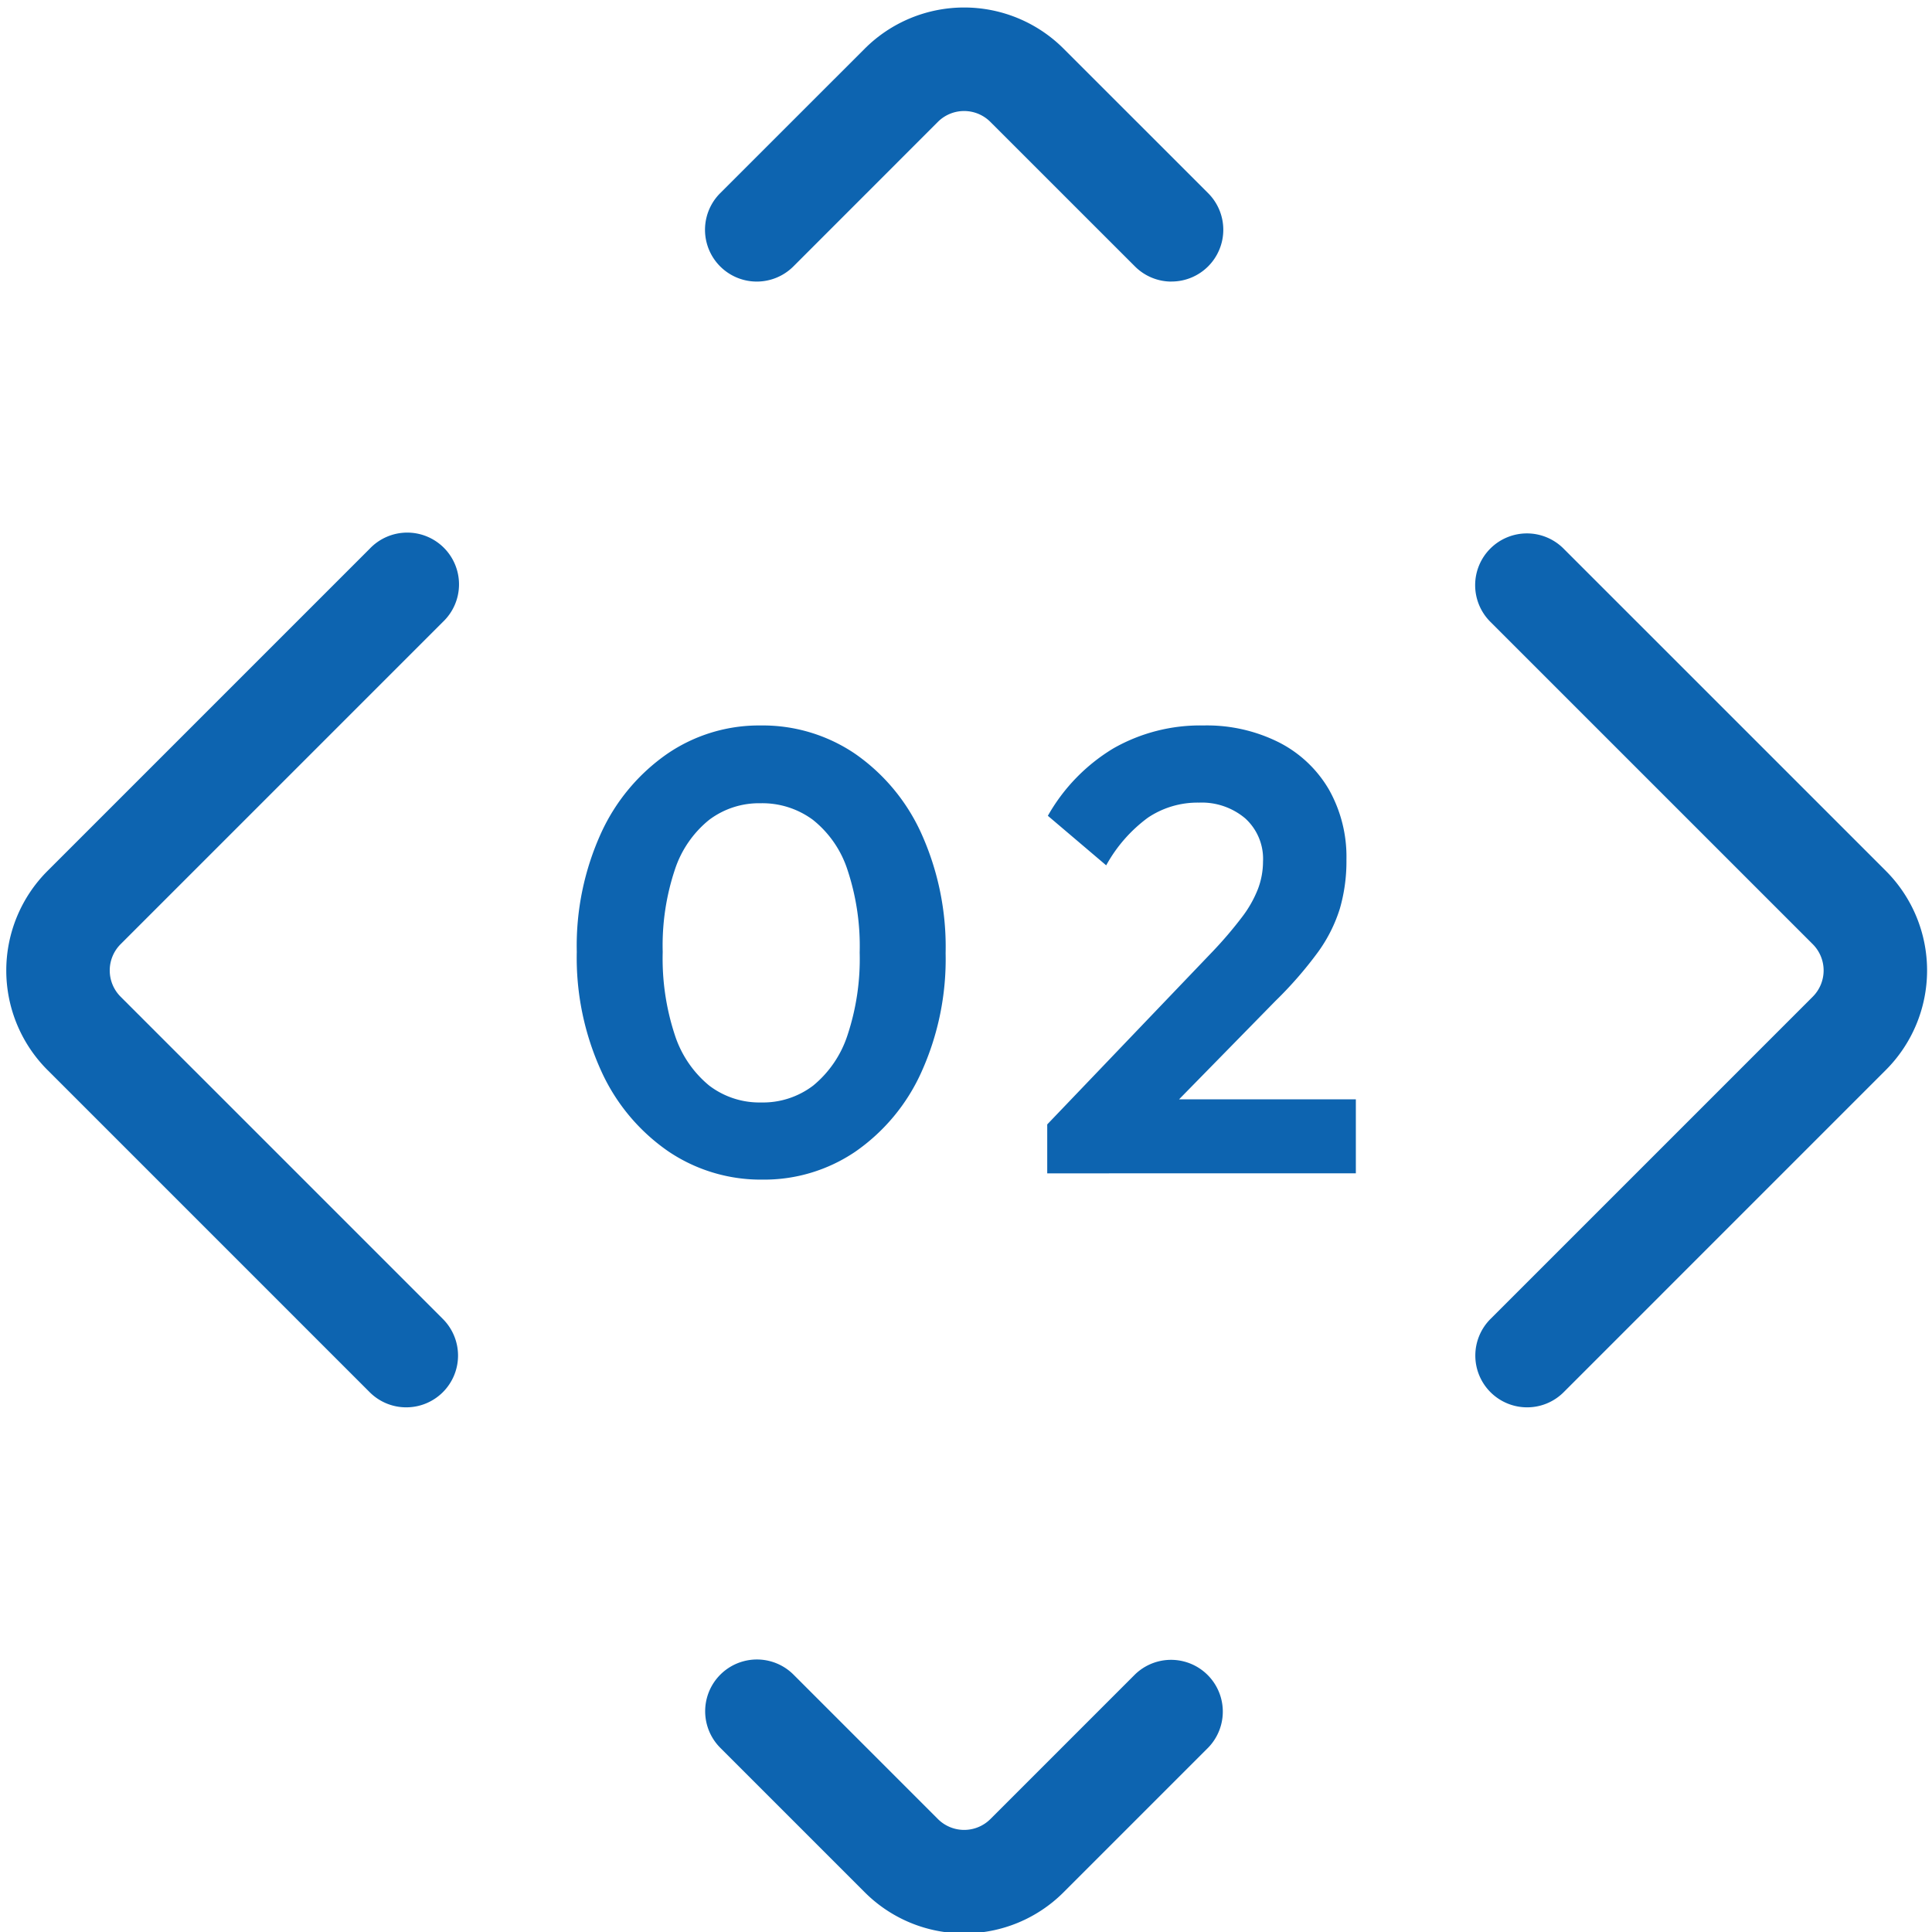 <svg xmlns="http://www.w3.org/2000/svg" width="154" height="154"><defs><style>.cls-2{fill:#0d64b0}</style><clipPath id="clip-path"><path id="長方形_917" data-name="長方形 917" fill="none" stroke="#004d95" stroke-width="16" d="M0 0h154v154H0z"/></clipPath></defs><g id="num-02" transform="translate(-362.5 -925)"><path id="パス_1512" data-name="パス 1512" class="cls-2" d="M-16.225.5a13.151 13.151 0 0 1-7.5-2.25A15.579 15.579 0 0 1-29.05-8.1a21.77 21.77 0 0 1-1.975-9.55 21.677 21.677 0 0 1 1.95-9.5 15.539 15.539 0 0 1 5.275-6.3 12.953 12.953 0 0 1 7.425-2.25 13.117 13.117 0 0 1 7.525 2.25 15.507 15.507 0 0 1 5.275 6.325 21.967 21.967 0 0 1 1.95 9.575 21.842 21.842 0 0 1-1.95 9.525 15.4 15.4 0 0 1-5.25 6.3A12.939 12.939 0 0 1-16.225.5zm-.1-6.15A6.6 6.6 0 0 0-12.175-7a8.67 8.67 0 0 0 2.725-4 19.282 19.282 0 0 0 .975-6.6 19.282 19.282 0 0 0-.975-6.6 8.417 8.417 0 0 0-2.75-3.975 6.785 6.785 0 0 0-4.175-1.325 6.6 6.6 0 0 0-4.1 1.325 8.5 8.5 0 0 0-2.725 3.95 19.063 19.063 0 0 0-.975 6.575A19.456 19.456 0 0 0-23.2-11a8.67 8.67 0 0 0 2.725 4 6.6 6.6 0 0 0 4.15 1.35zm22.8 1.75l13.25-13.85A32.354 32.354 0 0 0 22-20.425a9.2 9.2 0 0 0 1.275-2.25 6.194 6.194 0 0 0 .4-2.175 4.35 4.35 0 0 0-1.425-3.45 5.369 5.369 0 0 0-3.675-1.25 7.1 7.1 0 0 0-4.075 1.2 11.727 11.727 0 0 0-3.325 3.8l-4.65-3.95a14.727 14.727 0 0 1 5.225-5.375 13.963 13.963 0 0 1 7.175-1.825 12.8 12.8 0 0 1 6.025 1.35 9.7 9.7 0 0 1 3.975 3.75 10.912 10.912 0 0 1 1.4 5.6 13.546 13.546 0 0 1-.525 3.9 11.956 11.956 0 0 1-1.75 3.475 31.353 31.353 0 0 1-3.375 3.875l-9.65 9.85zm0 3.9v-3.9l5.8-2h18.8V0z" transform="translate(439.5 1018.527)"/><g id="マスクグループ_33" data-name="マスクグループ 33" transform="translate(362.5 925)" clip-path="url(#clip-path)"><path id="パス_481" data-name="パス 481" class="cls-2" d="M47.883 81.406a4.126 4.126 0 0 1-2.917-7.043l25.69-25.69a2.961 2.961 0 0 0 0-4.183L44.965 18.8a4.126 4.126 0 1 1 5.835-5.835l25.69 25.69a11.222 11.222 0 0 1 0 15.852L50.8 80.2a4.113 4.113 0 0 1-2.917 1.206z" transform="translate(73.84 30.773)"/><path id="パス_482" data-name="パス 482" class="cls-2" d="M25.894 81.406a4.113 4.113 0 0 1-2.917-1.206l-25.69-25.69a11.222 11.222 0 0 1 0-15.852l25.69-25.69a4.126 4.126 0 1 1 5.834 5.832L3.121 44.49a2.961 2.961 0 0 0 0 4.183l25.69 25.69a4.126 4.126 0 0 1-2.917 7.043z" transform="translate(6.491 30.773)"/><path id="パス_483" data-name="パス 483" class="cls-2" d="M54.943 15.847a4.113 4.113 0 0 1-2.917-1.208L40.5 3.117a2.959 2.959 0 0 0-4.183 0L24.8 14.638A4.126 4.126 0 0 1 18.965 8.8L30.487-2.718a11.211 11.211 0 0 1 15.852 0L57.86 8.8a4.126 4.126 0 0 1-2.917 7.043z" transform="translate(38.441 6.598)"/><path id="パス_484" data-name="パス 484" class="cls-2" d="M38.413 71.6a11.174 11.174 0 0 1-7.926-3.278L18.965 56.8a4.126 4.126 0 0 1 5.835-5.835l11.521 11.522a2.961 2.961 0 0 0 4.183 0l11.522-11.522A4.126 4.126 0 0 1 57.86 56.8L46.339 68.321a11.174 11.174 0 0 1-7.926 3.279z" transform="translate(38.441 82.51)"/></g></g></svg>